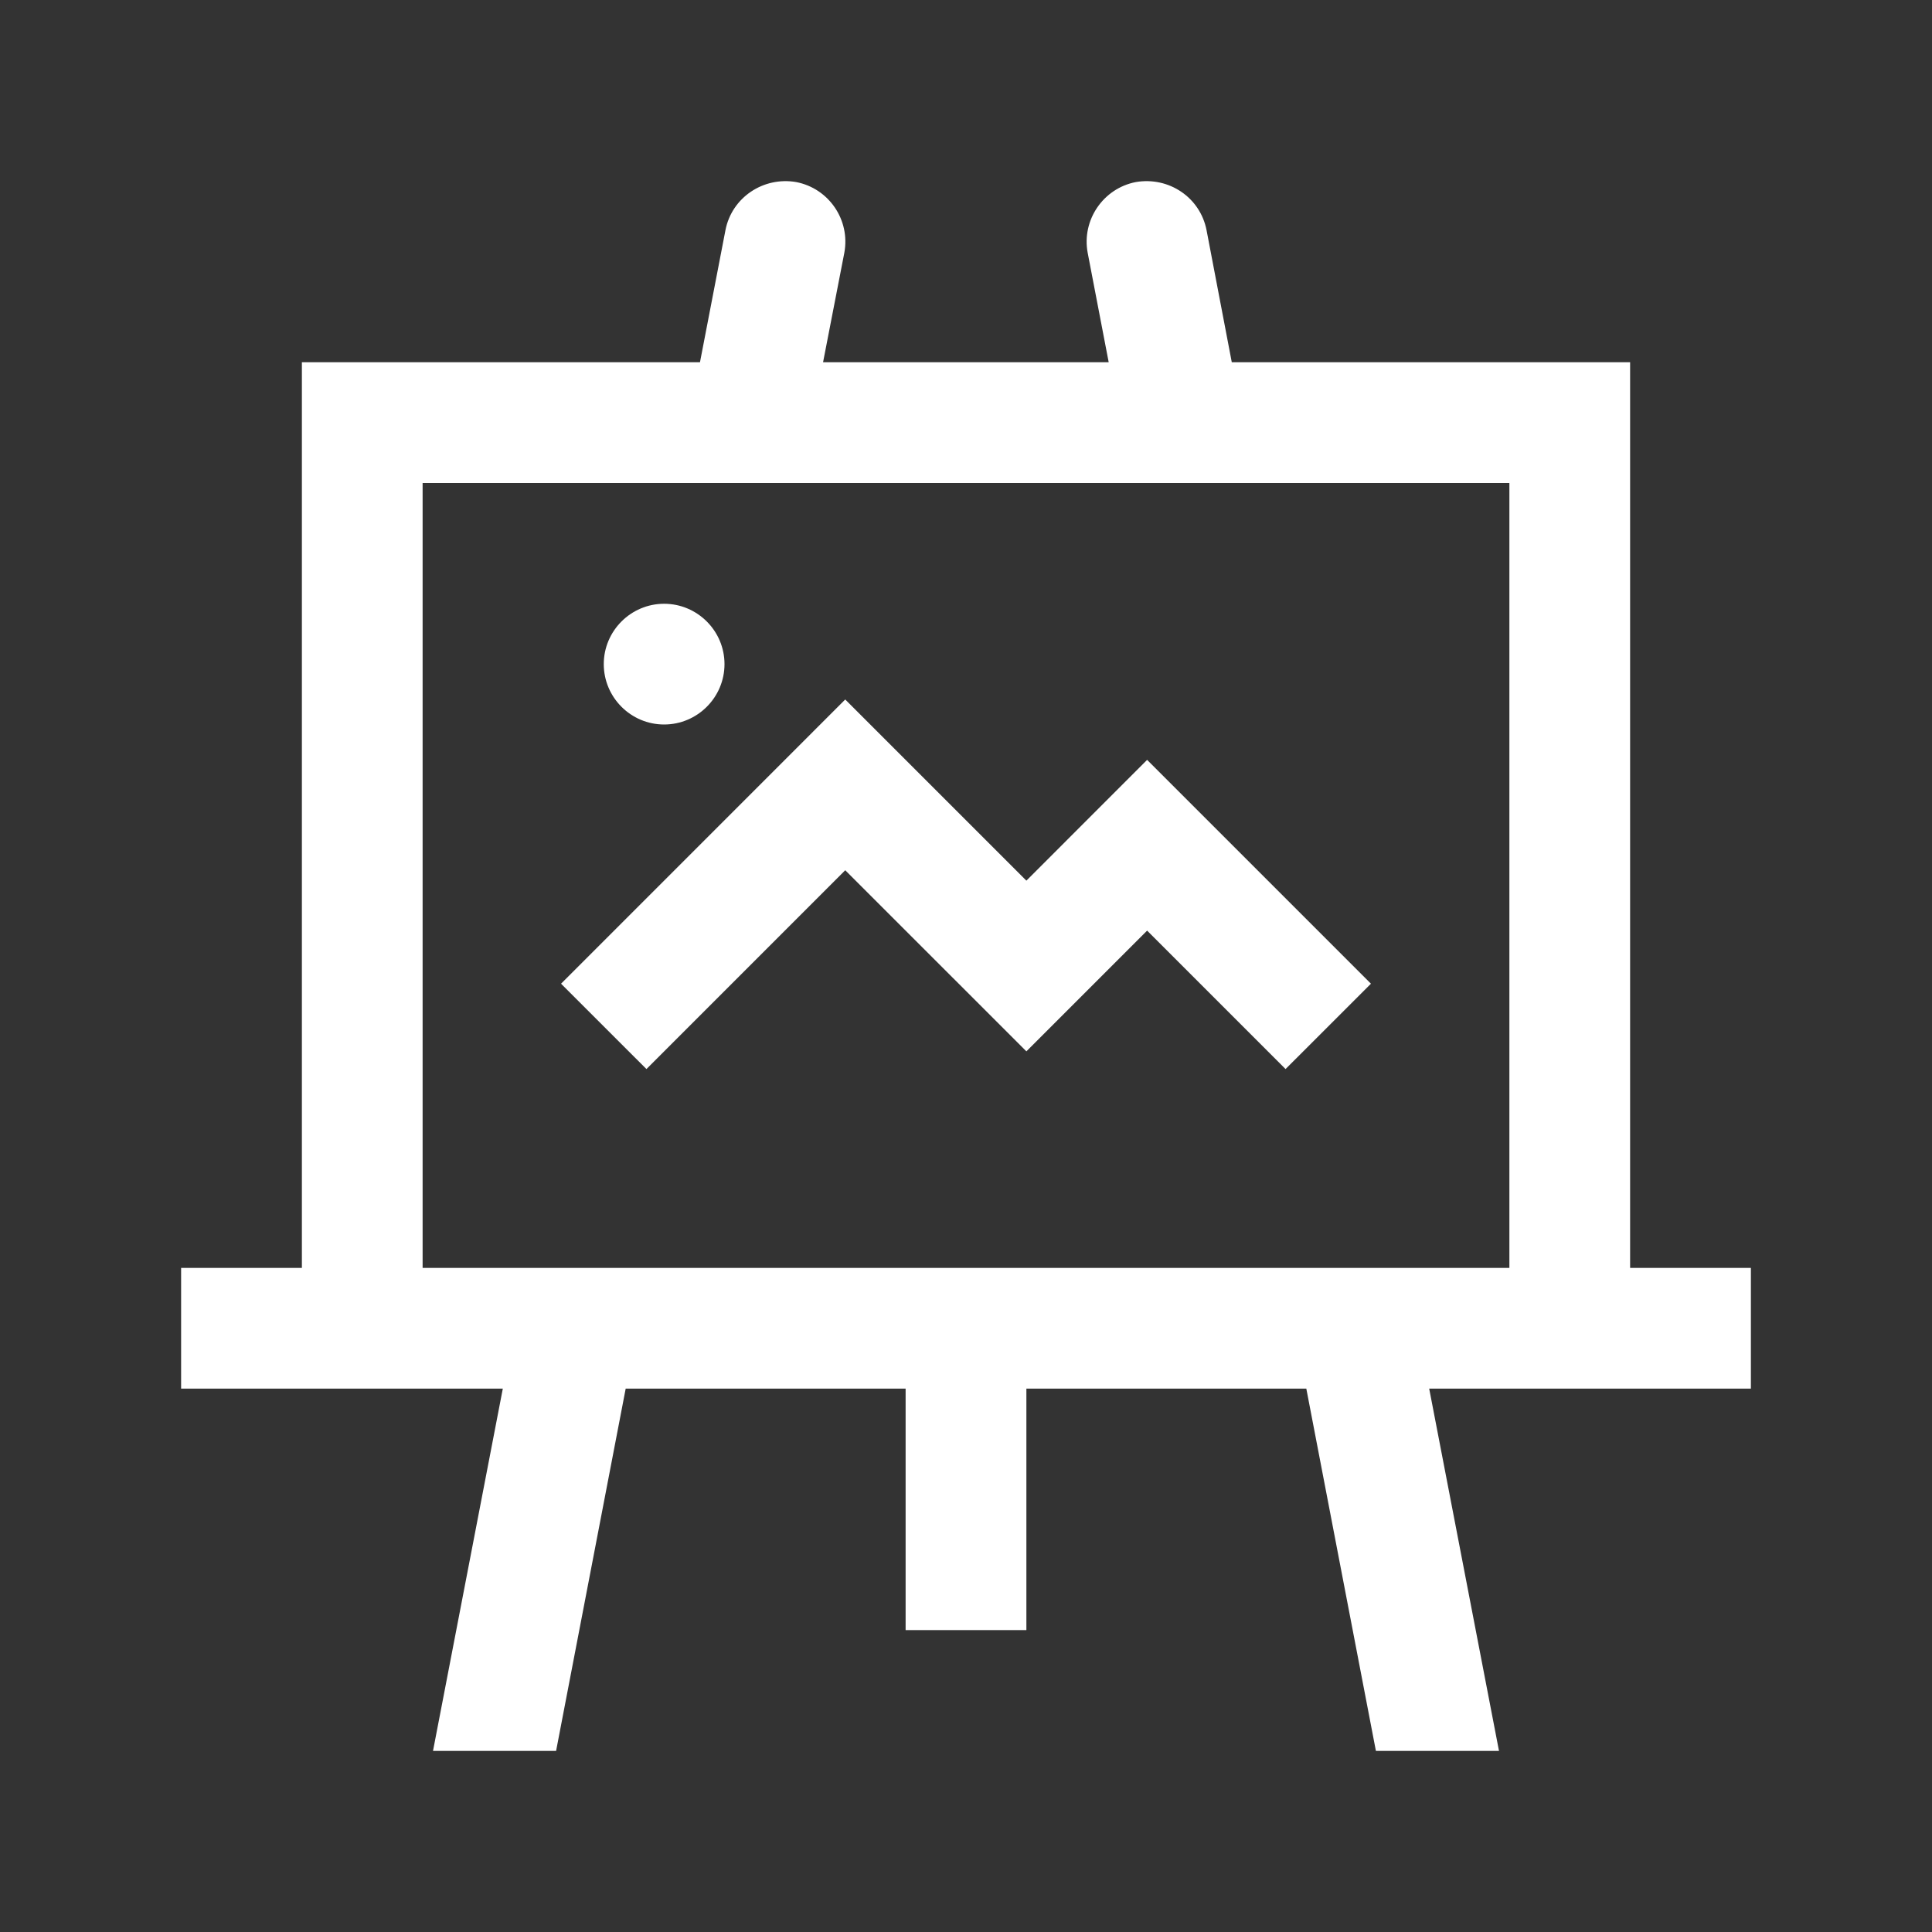 <svg width="55" height="55" viewBox="0 0 55 55" fill="none" xmlns="http://www.w3.org/2000/svg">
<rect x="0" y="0" width="55" height="55" fill="#333333" stroke="none"/>
<path d="M22.666 5.183C21.733 5.022 20.833 5.62 20.652 6.553L19.927 10.312H8.594V36.094H5.156V39.531H14.314L12.327 49.844H15.831L17.812 39.531H25.781V46.406H29.219V39.531H37.188L39.169 49.844H42.673L40.686 39.531H49.844V36.094H46.406V10.312H35.066L34.348 6.553C34.167 5.62 33.274 5.022 32.334 5.183C31.401 5.364 30.79 6.271 30.964 7.197L31.562 10.312H23.431L24.036 7.197C24.21 6.264 23.599 5.364 22.666 5.183ZM12.031 13.75H42.969V36.094H12.031V13.75ZM18.906 17.188C17.96 17.188 17.188 17.96 17.188 18.906C17.188 19.853 17.96 20.625 18.906 20.625C19.853 20.625 20.625 19.853 20.625 18.906C20.625 17.96 19.853 17.188 18.906 17.188ZM24.062 19.913L15.972 28.004L18.403 30.434L24.062 24.774L29.219 29.93L32.656 26.493L36.597 30.434L39.028 28.004L32.656 21.632L29.219 25.07L24.062 19.913Z" fill="white"/>
</svg>
